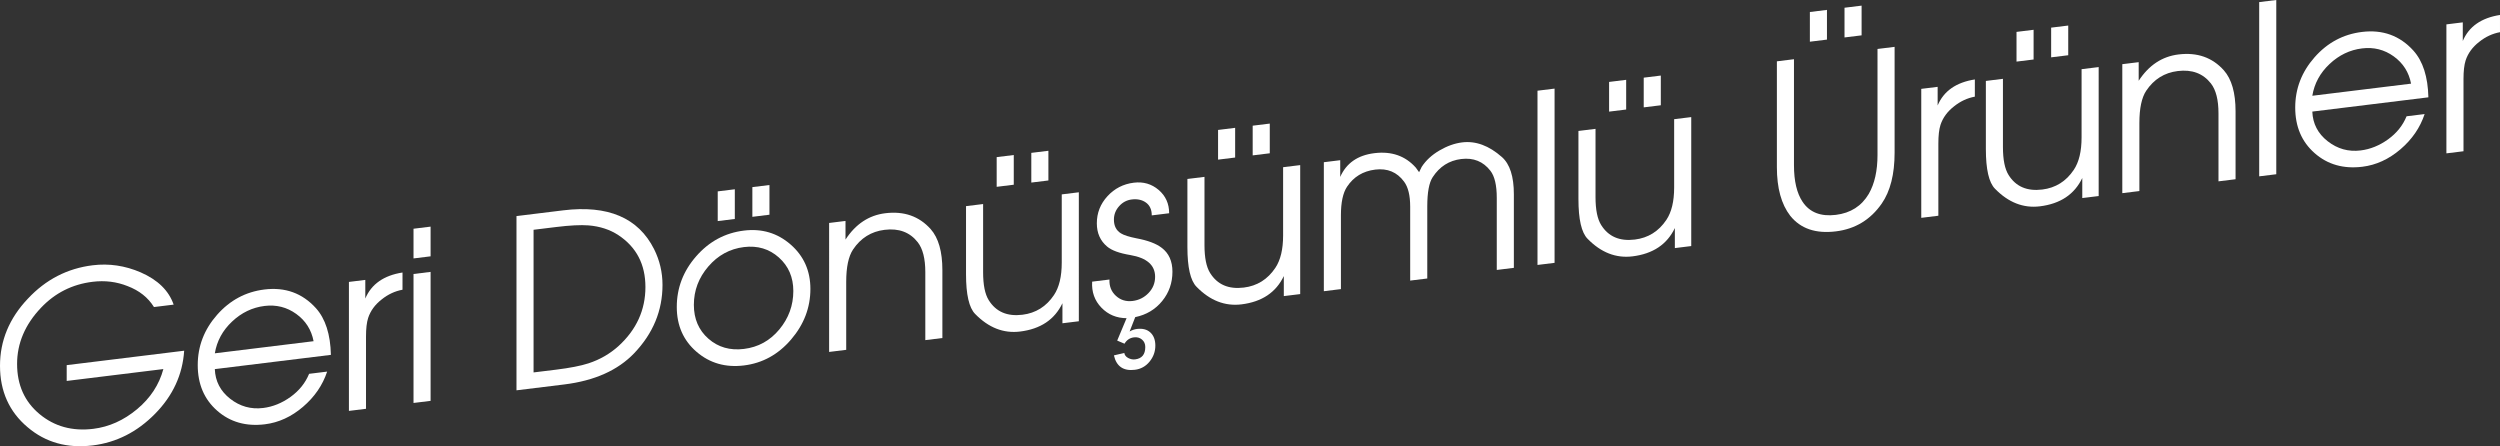 <!-- Generator: Adobe Illustrator 18.1.1, SVG Export Plug-In  -->
<svg version="1.1"
	 xmlns="http://www.w3.org/2000/svg" xmlns:xlink="http://www.w3.org/1999/xlink" xmlns:a="http://ns.adobe.com/AdobeSVGViewerExtensions/3.0/"
	 x="0px" y="0px" width="265.081px" height="47.313px" viewBox="0 0 265.081 47.313" enable-background="new 0 0 265.081 47.313"
	 xml:space="preserve">
<rect x="0" y="0" width="265.081" height="47.313" fill="#333333" stroke="none"/>
<defs>
</defs>
<g>
	<g>
		<path fill="#FFFFFF" d="M19.528,37.187c-0.166,2.538-1.195,4.768-3.089,6.691c-1.895,1.926-4.099,3.042-6.613,3.351
			C7.129,47.56,4.83,46.917,2.928,45.3C0.976,43.657,0,41.484,0,38.784c0-2.666,0.984-5.036,2.953-7.112
			c1.901-2.033,4.193-3.215,6.873-3.544c1.737-0.213,3.432,0.037,5.087,0.75c1.819,0.795,2.986,1.935,3.499,3.422l-2.087,0.256
			c-0.629-1.014-1.566-1.755-2.808-2.224c-1.16-0.462-2.394-0.613-3.703-0.452c-2.154,0.264-3.977,1.182-5.467,2.753
			c-1.69,1.779-2.535,3.765-2.535,5.954c0,2.225,0.791,3.995,2.374,5.314c1.582,1.318,3.483,1.842,5.704,1.569
			c1.673-0.205,3.218-0.898,4.635-2.076c1.417-1.179,2.349-2.599,2.796-4.261L7.072,40.392v-1.676L19.528,37.187z"/>
		<path fill="#FFFFFF" d="M35.086,37.627l-12.308,1.511c0.049,1.284,0.592,2.332,1.628,3.144c1.036,0.81,2.201,1.137,3.494,0.978
			c1.027-0.126,1.997-0.519,2.909-1.176c0.912-0.658,1.567-1.474,1.965-2.447l1.915-0.235c-0.48,1.442-1.336,2.689-2.568,3.74
			c-1.232,1.052-2.577,1.667-4.032,1.846c-2.002,0.245-3.689-0.234-5.062-1.441c-1.374-1.206-2.06-2.818-2.06-4.835
			c0-2,0.682-3.775,2.047-5.326s3.04-2.447,5.025-2.691c2.2-0.271,4.02,0.39,5.459,1.979C34.507,33.798,35.037,35.449,35.086,37.627
			z M33.25,36.178c-0.232-1.212-0.845-2.176-1.84-2.893c-0.995-0.716-2.114-0.997-3.358-0.845c-1.293,0.159-2.442,0.71-3.445,1.655
			c-1.003,0.944-1.613,2.066-1.828,3.367L33.25,36.178z"/>
		<path fill="#FFFFFF" d="M42.679,30.719c-0.799,0.149-1.532,0.489-2.197,1.021c-0.716,0.555-1.199,1.214-1.449,1.979
			c-0.15,0.468-0.225,1.127-0.225,1.977v7.65l-1.811,0.223V29.893l1.737-0.214v1.975c0.646-1.529,1.96-2.448,3.945-2.759V30.719z"/>
		<path fill="#FFFFFF" d="M45.657,27.179l-1.811,0.223v-3.149l1.811-0.223V27.179z M45.657,42.504l-1.811,0.223V29.052l1.811-0.223
			V42.504z"/>
		<path fill="#FFFFFF" d="M70.247,30.209c0,2.734-1.001,5.148-3.002,7.244c-1.737,1.813-4.21,2.917-7.419,3.312l-5.062,0.621V22.911
			l4.938-0.606c4.764-0.585,7.981,0.787,9.653,4.114C69.95,27.613,70.247,28.876,70.247,30.209z M68.436,30.432
			c0-2.399-0.955-4.232-2.865-5.498c-0.897-0.59-1.952-0.935-3.165-1.036c-0.831-0.064-1.986-0.006-3.463,0.176l-2.368,0.29v15.125
			l2.368-0.29c1.478-0.182,2.632-0.406,3.463-0.676c1.212-0.398,2.276-1.013,3.189-1.842C67.488,34.948,68.436,32.865,68.436,30.432
			z"/>
		<path fill="#FFFFFF" d="M85.929,30.634c0,1.983-0.683,3.771-2.047,5.364c-1.365,1.592-3.032,2.51-5,2.751
			c-1.952,0.24-3.627-0.242-5.024-1.445c-1.398-1.203-2.097-2.788-2.097-4.755c0-2.017,0.686-3.809,2.06-5.378
			c1.373-1.569,3.06-2.476,5.062-2.722c1.902-0.233,3.552,0.26,4.95,1.479S85.929,28.717,85.929,30.634z M84.118,30.855
			c0-1.456-0.511-2.641-1.534-3.554c-1.022-0.912-2.256-1.279-3.702-1.103c-1.496,0.185-2.755,0.87-3.777,2.059
			c-1.022,1.189-1.533,2.545-1.533,4.068c0,1.49,0.515,2.688,1.546,3.591c1.03,0.903,2.285,1.264,3.764,1.082
			c1.513-0.186,2.763-0.875,3.752-2.067C83.623,33.738,84.118,32.38,84.118,30.855z M77.914,23.218l-1.812,0.223v-3.149l1.812-0.223
			V23.218z M81.587,22.767l-1.812,0.223V19.84l1.812-0.223V22.767z"/>
		<path fill="#FFFFFF" d="M99.924,35.841l-1.811,0.223v-7.215c0-1.42-0.267-2.473-0.799-3.159c-0.832-1.066-2.005-1.507-3.52-1.32
			c-1.414,0.173-2.529,0.87-3.344,2.088c-0.483,0.728-0.724,1.868-0.724,3.421v7.215l-1.812,0.223V23.641l1.737-0.214v1.975
			c1.075-1.648,2.481-2.579,4.218-2.792c1.985-0.244,3.589,0.317,4.813,1.684c0.827,0.933,1.241,2.382,1.241,4.348V35.841z"/>
		<path fill="#FFFFFF" d="M114.39,34.064l-1.737,0.213v-2.125c-0.827,1.735-2.324,2.736-4.491,3.002
			c-1.754,0.216-3.341-0.406-4.765-1.865c-0.645-0.654-0.967-2.056-0.967-4.206v-7.225l1.812-0.223v7.239
			c0,1.336,0.199,2.322,0.599,2.958c0.766,1.227,1.956,1.739,3.57,1.541c1.415-0.174,2.53-0.87,3.345-2.09
			c0.549-0.819,0.824-1.963,0.824-3.433v-7.239l1.812-0.223V34.064z M107.492,19.586l-1.812,0.223v-3.149l1.812-0.223V19.586z
			 M111.164,19.136l-1.812,0.222v-3.149l1.812-0.222V19.136z"/>
		<path fill="#FFFFFF" d="M122.504,36.644c0,0.633-0.204,1.199-0.612,1.7c-0.408,0.5-0.928,0.788-1.56,0.866
			c-1.214,0.148-1.955-0.359-2.221-1.527l1.1-0.26c0.034,0.229,0.171,0.407,0.413,0.536c0.242,0.128,0.488,0.179,0.738,0.147
			c0.716-0.088,1.075-0.524,1.075-1.308c0-0.333-0.117-0.598-0.35-0.794c-0.234-0.197-0.517-0.274-0.851-0.233
			c-0.434,0.054-0.768,0.277-1.001,0.673l-0.776-0.33l0.993-2.371l0.024-0.004c-1.075-0.001-1.972-0.373-2.692-1.119
			c-0.72-0.745-1.046-1.662-0.98-2.755l1.836-0.226c-0.034,0.705,0.194,1.281,0.682,1.729c0.488,0.449,1.079,0.631,1.774,0.545
			c0.662-0.081,1.224-0.361,1.688-0.845c0.463-0.481,0.695-1.056,0.695-1.722c0-1.233-0.877-2.001-2.63-2.302
			c-1.158-0.192-1.977-0.491-2.457-0.899c-0.728-0.61-1.092-1.432-1.092-2.466c0-1.1,0.376-2.058,1.129-2.876
			c0.752-0.817,1.683-1.294,2.792-1.43c1.009-0.124,1.886,0.131,2.63,0.764c0.745,0.635,1.117,1.46,1.117,2.476l-1.844,0.227
			c0-0.607-0.204-1.06-0.611-1.356c-0.407-0.295-0.91-0.406-1.508-0.333c-0.532,0.065-0.98,0.304-1.345,0.716
			c-0.366,0.412-0.549,0.886-0.549,1.42c0,0.668,0.249,1.155,0.748,1.461c0.315,0.194,0.863,0.369,1.645,0.523
			c1.195,0.222,2.083,0.555,2.666,1.001c0.764,0.574,1.146,1.42,1.146,2.539c0,1.186-0.364,2.224-1.091,3.114
			c-0.729,0.892-1.679,1.459-2.854,1.702l-0.596,1.526c0.25-0.148,0.509-0.237,0.776-0.271c0.601-0.073,1.077,0.051,1.427,0.375
			C122.328,35.581,122.504,36.043,122.504,36.644z"/>
		<path fill="#FFFFFF" d="M137.863,31.183l-1.737,0.213v-2.125c-0.827,1.735-2.324,2.735-4.491,3.002
			c-1.754,0.215-3.341-0.406-4.764-1.865c-0.645-0.654-0.967-2.057-0.967-4.207v-7.225l1.811-0.222v7.239
			c0,1.336,0.2,2.322,0.599,2.957c0.766,1.227,1.956,1.74,3.57,1.542c1.414-0.174,2.529-0.87,3.344-2.09
			c0.549-0.819,0.824-1.964,0.824-3.434v-7.239l1.812-0.222V31.183z M130.965,16.704l-1.811,0.223v-3.149l1.811-0.223V16.704z
			 M134.637,16.253l-1.812,0.223v-3.149l1.812-0.223V16.253z"/>
		<path fill="#FFFFFF" d="M160.518,28.4l-1.812,0.223v-7.641c0-1.336-0.225-2.294-0.674-2.873c-0.766-0.991-1.799-1.407-3.098-1.248
			c-1.282,0.158-2.29,0.799-3.022,1.924c-0.383,0.582-0.575,1.616-0.575,3.103v7.641l-1.812,0.222v-7.841
			c0-1.186-0.215-2.068-0.647-2.65c-0.746-1.011-1.767-1.437-3.062-1.277s-2.29,0.766-2.988,1.819
			c-0.432,0.654-0.647,1.658-0.647,3.011v7.841l-1.811,0.223V17.2l1.737-0.214v1.774c0.646-1.462,1.853-2.302,3.623-2.519
			c1.819-0.224,3.283,0.288,4.392,1.534c0.033,0.047,0.149,0.208,0.348,0.483c0.066-0.124,0.157-0.311,0.273-0.56
			c0.447-0.688,1.075-1.269,1.886-1.743c0.81-0.474,1.613-0.76,2.407-0.857c1.439-0.177,2.845,0.342,4.218,1.556
			c0.844,0.747,1.265,2.062,1.265,3.945V28.4z"/>
		<path fill="#FFFFFF" d="M164.835,27.87l-1.811,0.223V9.618l1.811-0.223V27.87z"/>
		<path fill="#FFFFFF" d="M179.326,26.091l-1.737,0.214V24.18c-0.827,1.735-2.324,2.735-4.491,3.002
			c-1.754,0.215-3.342-0.406-4.765-1.865c-0.645-0.654-0.967-2.057-0.967-4.207v-7.225l1.811-0.222v7.239
			c0,1.336,0.2,2.321,0.599,2.957c0.765,1.227,1.956,1.739,3.57,1.541c1.414-0.173,2.529-0.87,3.345-2.089
			c0.549-0.819,0.824-1.964,0.824-3.434v-7.239l1.812-0.222V26.091z M172.427,11.613l-1.811,0.223V8.687l1.811-0.223V11.613z
			 M176.1,11.162l-1.812,0.223V8.235l1.812-0.223V11.162z"/>
		<path fill="#FFFFFF" d="M200.889,16.193c0,2.283-0.455,4.082-1.365,5.393c-1.191,1.714-2.812,2.696-4.863,2.947
			c-2.135,0.263-3.748-0.289-4.839-1.655c-0.943-1.218-1.415-2.935-1.415-5.151V6.502l1.812-0.223v11.241
			c0,1.686,0.307,2.983,0.923,3.893c0.748,1.11,1.921,1.566,3.519,1.37c1.563-0.191,2.728-0.936,3.493-2.231
			c0.615-1.076,0.923-2.45,0.923-4.119V5.191l1.812-0.223V16.193z M193.717,4.199l-1.812,0.223v-3.15l1.812-0.223V4.199z
			 M197.39,3.748l-1.812,0.223V0.82l1.812-0.223V3.748z"/>
		<path fill="#FFFFFF" d="M209.399,10.248c-0.799,0.149-1.531,0.489-2.197,1.021c-0.716,0.555-1.199,1.214-1.449,1.979
			c-0.15,0.468-0.225,1.127-0.225,1.977v7.65l-1.812,0.223V9.422l1.737-0.214v1.975c0.645-1.529,1.96-2.448,3.945-2.759V10.248z"/>
		<path fill="#FFFFFF" d="M222.526,20.787L220.789,21v-2.125c-0.827,1.735-2.324,2.735-4.491,3.002
			c-1.754,0.216-3.342-0.406-4.765-1.865c-0.645-0.654-0.967-2.056-0.967-4.206V8.581l1.811-0.223v7.239
			c0,1.336,0.2,2.322,0.599,2.958c0.765,1.226,1.956,1.739,3.57,1.541c1.414-0.174,2.529-0.87,3.345-2.09
			c0.549-0.819,0.824-1.963,0.824-3.433V7.335l1.812-0.223V20.787z M215.627,6.309l-1.811,0.223V3.382l1.811-0.223V6.309z
			 M219.3,5.857l-1.812,0.223V2.931l1.812-0.223V5.857z"/>
		<path fill="#FFFFFF" d="M237.042,19.005l-1.811,0.223v-7.215c0-1.42-0.267-2.473-0.799-3.159c-0.832-1.066-2.005-1.507-3.52-1.321
			c-1.414,0.174-2.529,0.871-3.344,2.089c-0.483,0.728-0.724,1.868-0.724,3.421v7.215l-1.811,0.223V6.805l1.737-0.214v1.975
			c1.075-1.648,2.481-2.579,4.218-2.792c1.985-0.244,3.589,0.317,4.813,1.684c0.827,0.933,1.241,2.382,1.241,4.348V19.005z"/>
		<path fill="#FFFFFF" d="M241.359,18.475l-1.811,0.223V0.223L241.359,0V18.475z"/>
		<path fill="#FFFFFF" d="M257.488,10.319l-12.308,1.512c0.049,1.283,0.592,2.331,1.628,3.143c1.036,0.811,2.201,1.137,3.494,0.978
			c1.027-0.126,1.997-0.519,2.909-1.176c0.912-0.658,1.566-1.474,1.964-2.447l1.915-0.235c-0.48,1.442-1.336,2.689-2.568,3.74
			c-1.232,1.052-2.577,1.667-4.032,1.846c-2.002,0.246-3.689-0.234-5.062-1.441c-1.374-1.206-2.06-2.818-2.06-4.835
			c0-2,0.682-3.774,2.047-5.326c1.365-1.551,3.04-2.447,5.025-2.691c2.2-0.271,4.02,0.39,5.459,1.979
			C256.909,6.49,257.438,8.142,257.488,10.319z M255.651,8.87c-0.232-1.212-0.845-2.176-1.84-2.893
			c-0.995-0.716-2.114-0.997-3.358-0.844c-1.293,0.158-2.442,0.71-3.445,1.654c-1.003,0.944-1.612,2.066-1.828,3.367L255.651,8.87z"
			/>
		<path fill="#FFFFFF" d="M265.081,3.411c-0.799,0.149-1.531,0.489-2.197,1.021c-0.716,0.555-1.199,1.214-1.449,1.979
			c-0.15,0.468-0.225,1.127-0.225,1.977v7.65l-1.812,0.223V2.585l1.737-0.214v1.975c0.645-1.529,1.96-2.448,3.945-2.759V3.411z"/>
	</g>
</g>
</svg>